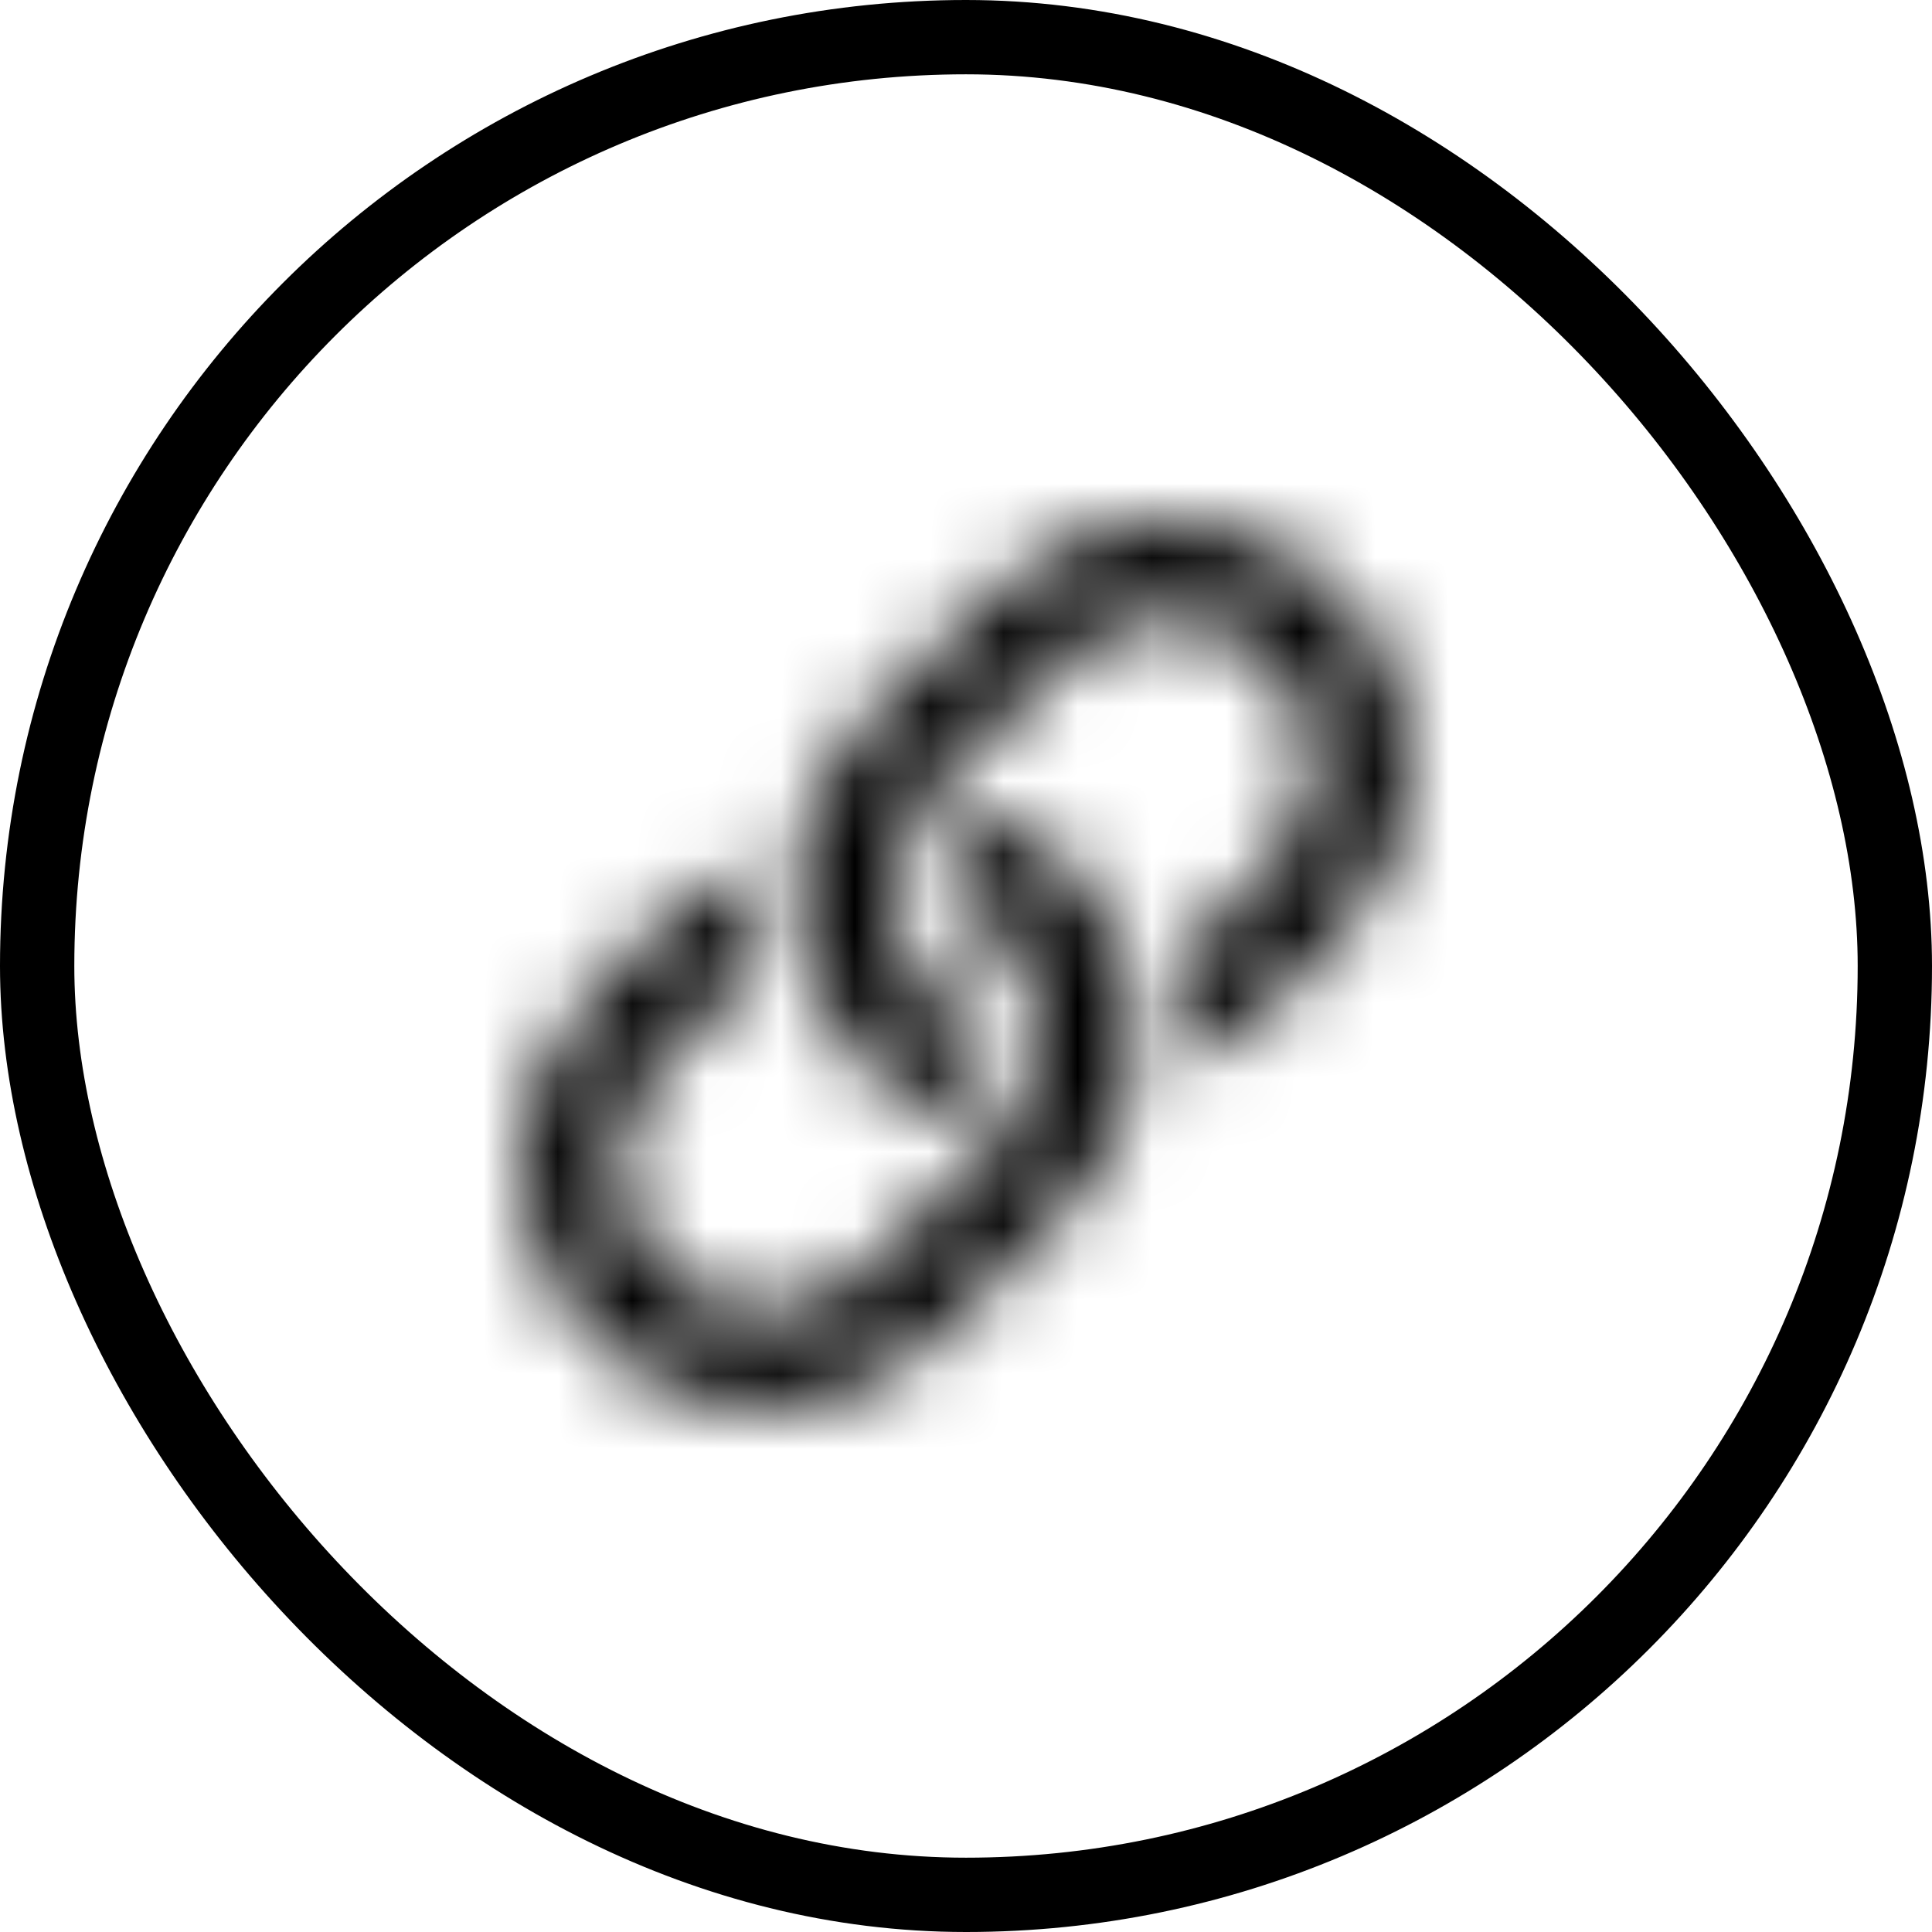 <svg width="26" height="26" viewBox="0 0 26 26" fill="none" xmlns="http://www.w3.org/2000/svg">
<mask id="mask0_468_1402" style="mask-type:alpha" maskUnits="userSpaceOnUse" x="7" y="7" width="12" height="12">
<path fill-rule="evenodd" clip-rule="evenodd" d="M13.398 7.96C14.679 6.681 16.755 6.679 18.038 7.96C19.32 9.239 19.321 11.311 18.038 12.591C17.621 13.008 17.299 13.33 17.048 13.581C16.836 13.792 16.676 13.952 16.552 14.076C16.377 14.25 16.075 14.131 16.072 13.884C16.067 13.586 16.03 13.289 15.96 12.999C15.938 12.905 15.967 12.806 16.035 12.737L17.11 11.665C17.878 10.898 17.881 9.656 17.11 8.886C16.342 8.12 15.097 8.117 14.326 8.886L12.563 10.645C11.796 11.411 11.795 12.657 12.563 13.424C12.719 13.579 12.9 13.708 13.098 13.803C13.206 13.856 13.266 13.973 13.252 14.092C13.22 14.352 13.104 14.604 12.905 14.803L12.802 14.906C12.717 14.991 12.587 15.013 12.479 14.96C12.175 14.807 11.889 14.604 11.635 14.35C10.438 13.155 10.361 11.256 11.407 9.972C11.423 9.952 11.436 9.935 11.45 9.919C11.56 9.787 11.686 9.668 13.398 7.96ZM14.593 16.004C15.639 14.721 15.562 12.822 14.365 11.626C14.111 11.373 13.825 11.17 13.52 11.017C13.413 10.963 13.283 10.986 13.198 11.071L13.095 11.173C12.896 11.372 12.78 11.624 12.748 11.884C12.733 12.004 12.793 12.121 12.902 12.173C13.1 12.269 13.281 12.397 13.437 12.553C14.205 13.319 14.203 14.566 13.437 15.332L11.674 17.09C10.903 17.86 9.658 17.857 8.89 17.09C8.119 16.321 8.122 15.078 8.89 14.312L9.964 13.239C10.033 13.171 10.062 13.072 10.039 12.977C9.97 12.687 9.933 12.391 9.928 12.092C9.925 11.846 9.623 11.727 9.448 11.901C9.324 12.024 9.163 12.185 8.952 12.396C8.701 12.647 8.379 12.969 7.962 13.385C6.679 14.666 6.68 16.737 7.962 18.017C9.245 19.297 11.32 19.296 12.602 18.017C14.314 16.308 14.44 16.19 14.55 16.058C14.563 16.041 14.577 16.024 14.593 16.004Z" fill="white"/>
</mask>
<g mask="url(#mask0_468_1402)">
<rect x="4" y="4" width="18" height="18" fill="black"/>
</g>
<rect x="0.5" y="0.5" width="25" height="25" rx="12.5" stroke="black"/>
</svg>
